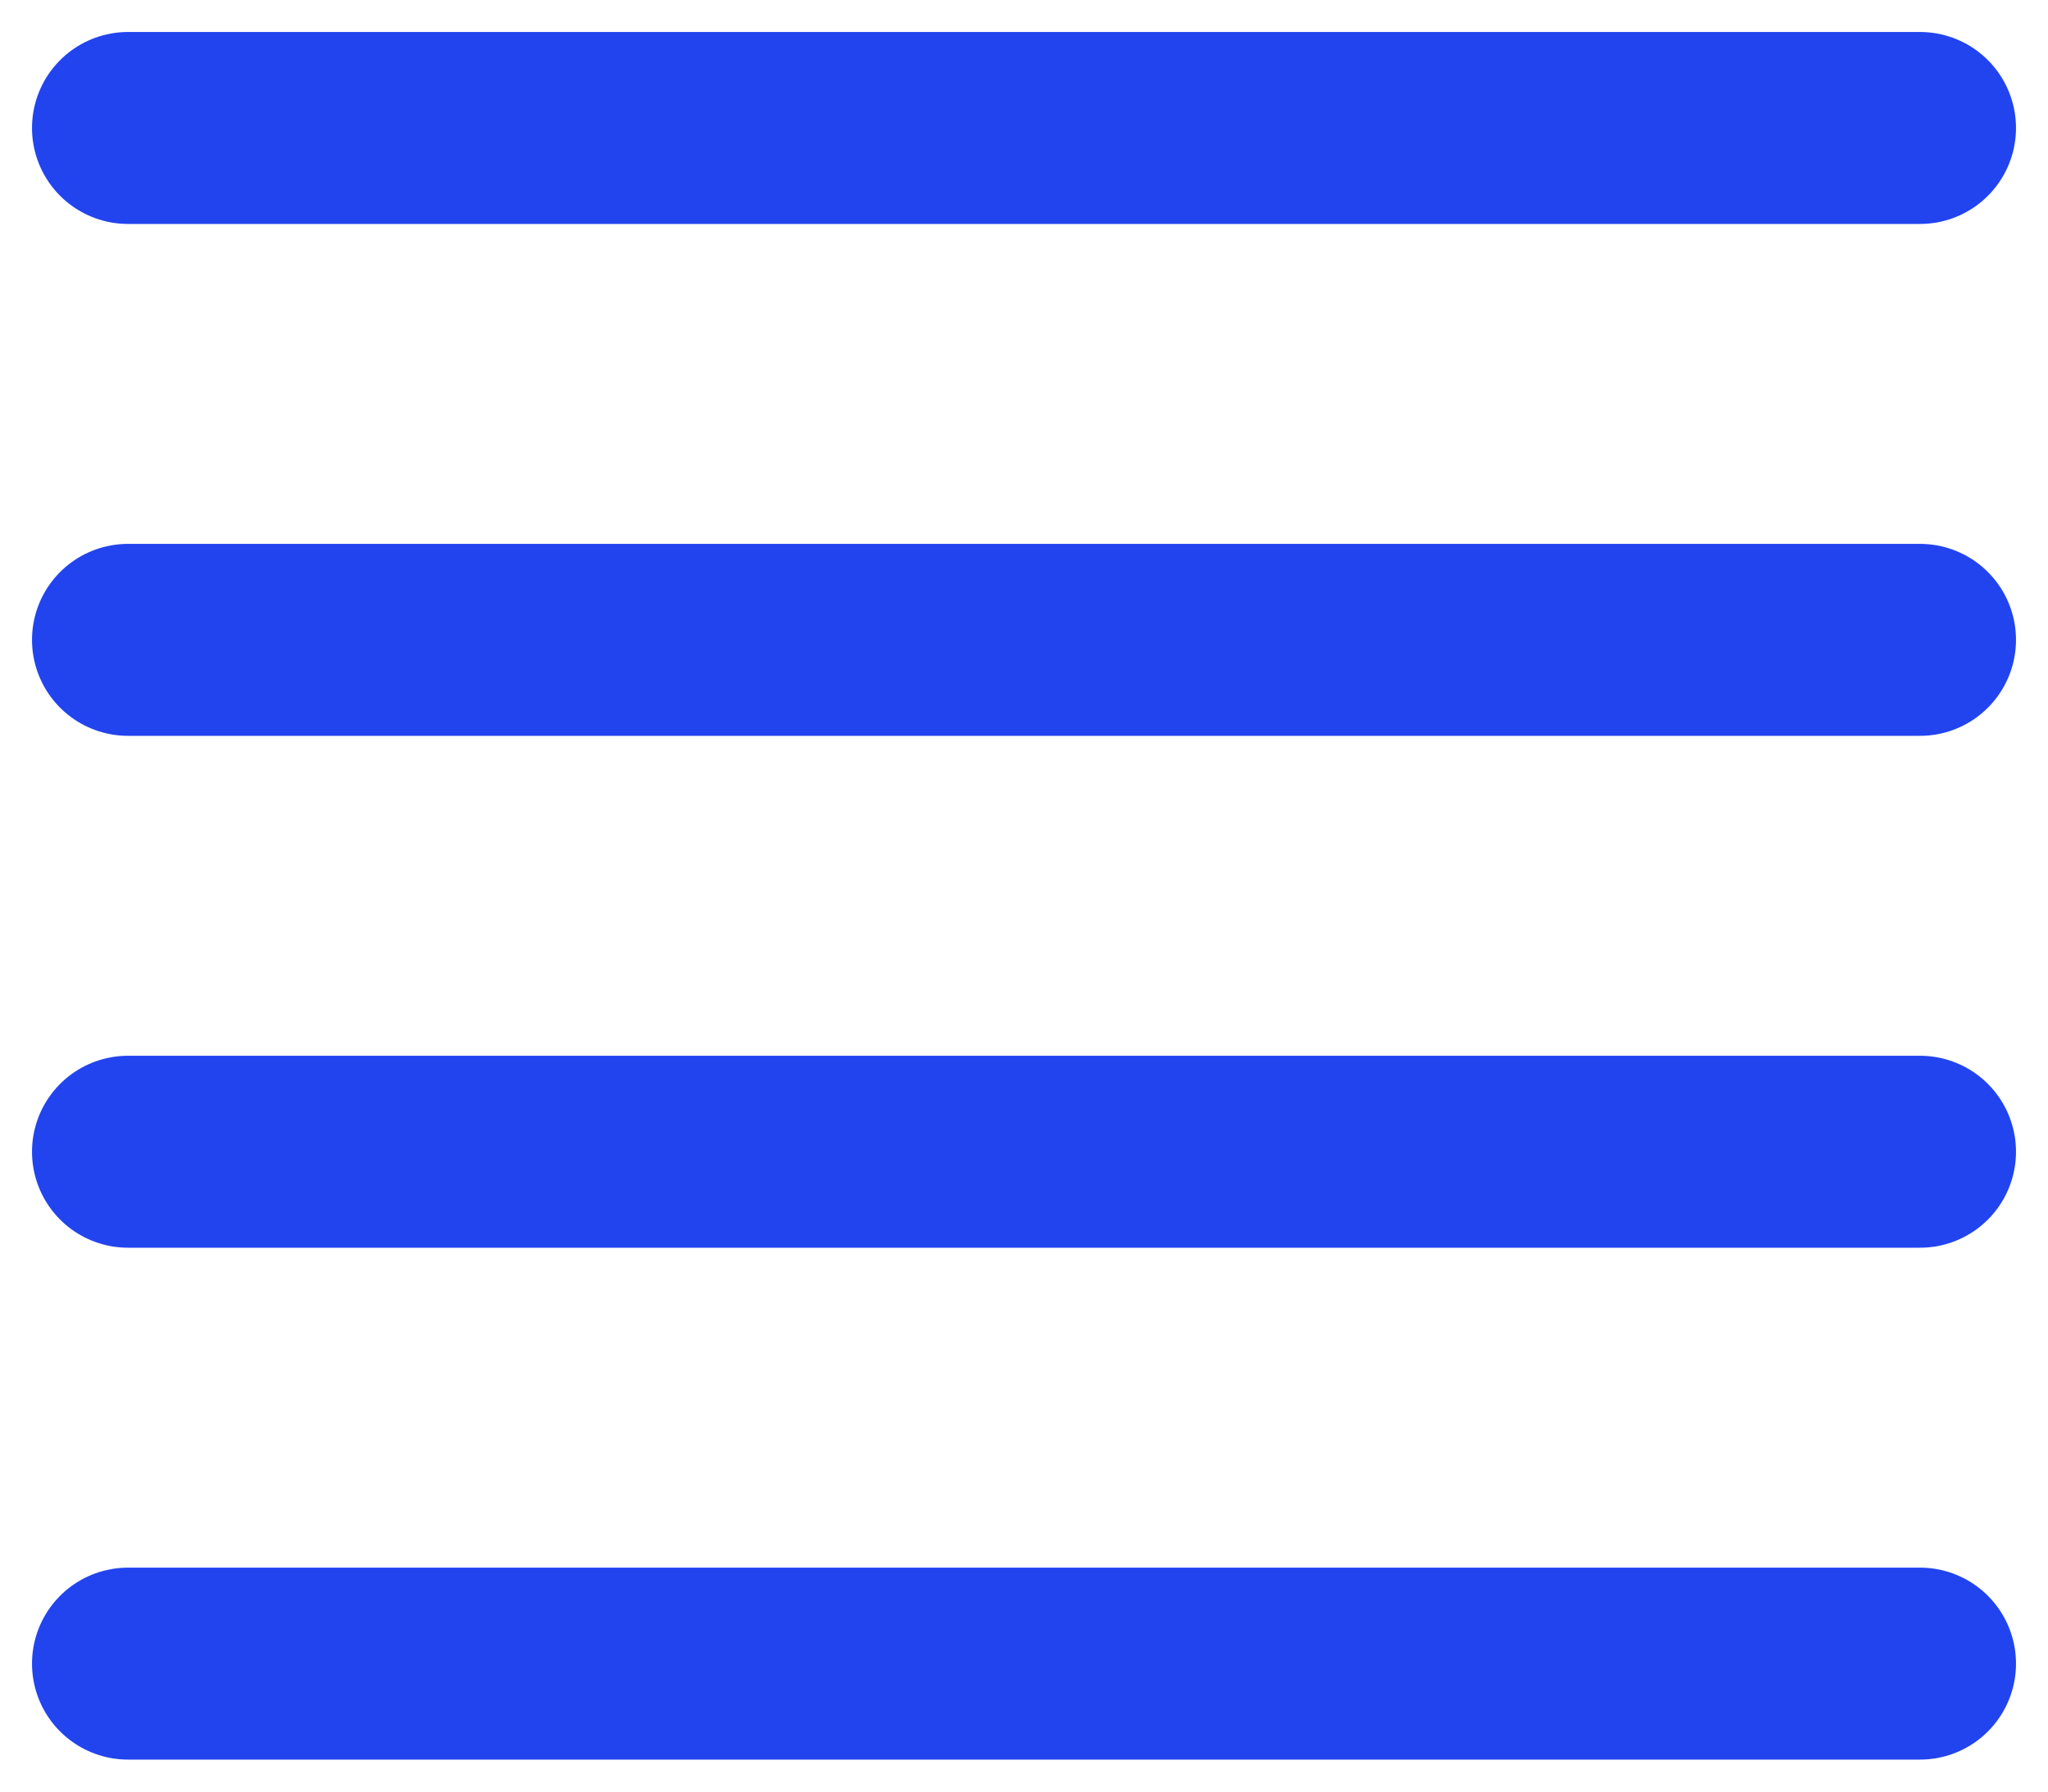 <svg width="16" height="14" viewBox="0 0 16 14" fill="none" xmlns="http://www.w3.org/2000/svg">
<path d="M1 9H15M1 13H15M1 1H15M1 5H15" stroke="#2244EF" stroke-width="1.5" stroke-linecap="round"/>
</svg>
